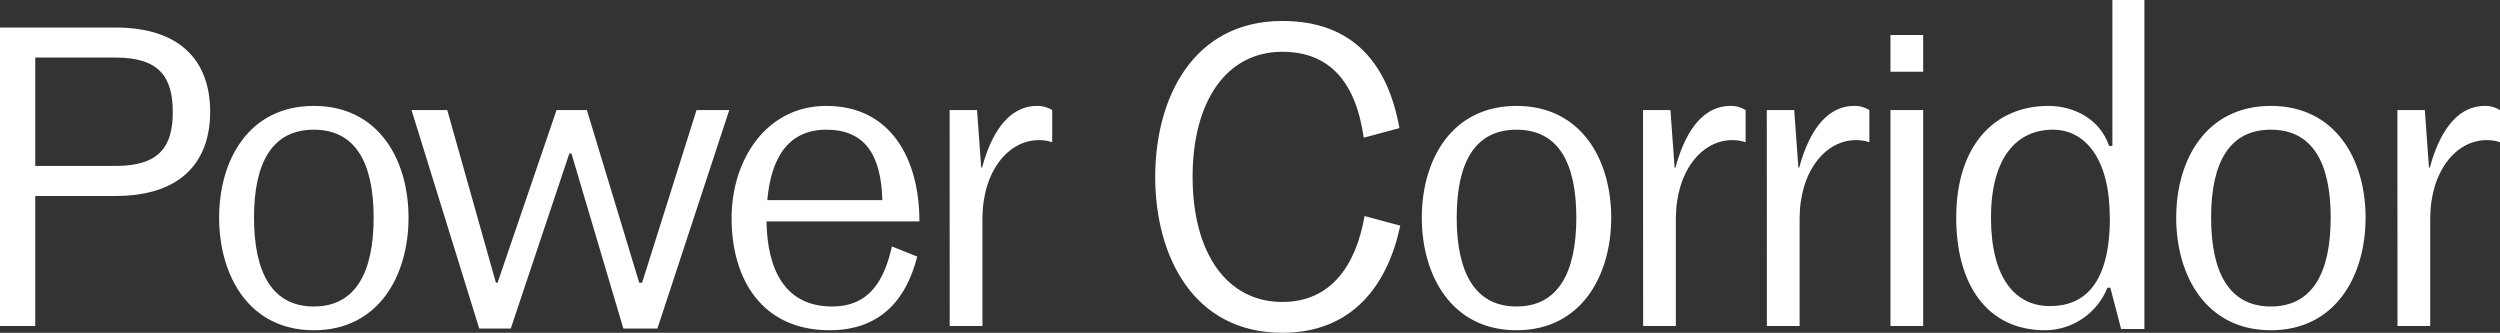 <?xml version="1.0" encoding="UTF-8"?>
<svg xmlns="http://www.w3.org/2000/svg" width="308" height="41" viewBox="0 0 308 41" fill="none">
  <rect x="0" y="0" width="308" height="41" fill="#333333" stroke="none"/>
  <path fill-rule="evenodd" clip-rule="evenodd" d="M252.367 13.048C245.767 13.048 241.006 17.877 241.006 26.816C241.006 35.035 244.793 40.686 251.957 40.686C253.611 40.677 255.224 40.175 256.591 39.241C257.958 38.308 259.017 36.986 259.633 35.446H259.993L261.32 40.533H264.189V0H260.247V17.98H259.837C258.711 14.642 255.489 13.048 252.367 13.048ZM252.915 15.978C256.907 15.978 259.924 19.574 259.924 26.766L259.94 26.775C259.94 35.088 256.717 37.706 252.556 37.712C248.257 37.712 245.29 34.228 245.29 26.816C245.29 19.403 248.462 15.978 252.915 15.978ZM142.322 21.794C142.322 12.086 146.974 2.584 157.98 2.584C166.679 2.584 170.978 7.821 172.411 15.785L168.01 16.965C167.079 10.339 163.978 6.379 157.98 6.379C151.124 6.379 146.928 12.441 146.928 21.79C146.928 31.14 151.124 37.202 157.98 37.202C163.916 37.202 167.039 32.784 168.112 26.616L172.513 27.799C170.978 35.041 166.679 41 157.98 41C146.98 40.994 142.322 31.492 142.322 21.794ZM0 3.391H14.225C22.413 3.391 25.892 7.706 25.892 13.768C25.892 19.829 22.413 24.145 14.225 24.145H4.342V40.163H0V3.391ZM14.225 20.446C19.649 20.446 21.287 18.033 21.287 13.82C21.287 9.505 19.649 7.089 14.225 7.089H4.342V20.446H14.225ZM38.663 40.686C30.681 40.686 26.997 33.958 26.997 26.816C26.997 19.674 30.681 13.048 38.663 13.048C46.646 13.048 50.33 19.677 50.33 26.816C50.33 33.955 46.646 40.686 38.663 40.686ZM38.663 37.759C43.781 37.759 46.032 33.597 46.032 26.816C46.032 20.035 43.781 15.978 38.663 15.978C33.546 15.978 31.295 20.026 31.295 26.816C31.295 33.606 33.546 37.759 38.663 37.759ZM55.1 13.562H50.7L59.042 40.474H62.928L70.144 18.904H70.399L76.797 40.474H80.993L89.844 13.562H85.812L79.107 34.829H78.751L72.303 13.562H68.566L61.3 34.829H61.095L55.1 13.562ZM102.207 40.686C93.968 40.686 90.131 34.521 90.131 26.869C90.131 19.727 94.377 13.048 101.798 13.048C109.83 13.048 113.273 19.677 113.273 27.28H94.43C94.532 33.195 96.681 37.759 102.515 37.759C107.325 37.759 109.012 34.213 109.883 30.362L113.003 31.607C111.775 36.427 108.853 40.686 102.207 40.686ZM94.532 24.658H108.705C108.553 19.007 106.506 15.978 101.798 15.978C97.14 15.978 94.991 19.418 94.532 24.658ZM120.372 13.562H116.995L117.004 40.163H121.035V26.971C121.035 21.115 124.208 17.261 127.995 17.261C128.551 17.257 129.104 17.345 129.632 17.519V13.562C129.066 13.207 128.408 13.028 127.741 13.048C124.875 13.048 122.419 15.358 120.986 20.651H120.883L120.372 13.562ZM175.167 26.816C175.167 33.958 178.851 40.686 186.834 40.686C194.817 40.686 198.501 33.955 198.501 26.816C198.501 19.677 194.817 13.048 186.834 13.048C178.851 13.048 175.167 19.674 175.167 26.816ZM194.203 26.816C194.203 33.597 191.952 37.759 186.834 37.759C181.733 37.759 179.465 33.606 179.465 26.816C179.465 20.026 181.701 15.978 186.834 15.978C191.967 15.978 194.203 20.035 194.203 26.816ZM202.421 13.562H205.799L206.311 20.651H206.413C207.845 15.358 210.302 13.048 213.167 13.048C213.835 13.027 214.493 13.206 215.059 13.562V17.519C214.531 17.345 213.978 17.257 213.422 17.261C209.635 17.261 206.465 21.115 206.465 26.971V40.163H202.434L202.421 13.562ZM221.047 13.562H217.67L217.679 40.163H221.711V26.971C221.711 21.115 224.883 17.261 228.67 17.261C229.226 17.257 229.779 17.345 230.307 17.519V13.562C229.741 13.206 229.083 13.027 228.415 13.048C225.55 13.048 223.094 15.358 221.661 20.651H221.559L221.047 13.562ZM232.904 4.315H236.935V8.836H232.904V4.315ZM232.904 13.562H236.935V40.163H232.904V13.562ZM279.772 40.686C271.79 40.686 268.108 33.958 268.108 26.816C268.108 19.674 271.79 13.048 279.772 13.048C287.755 13.048 291.439 19.677 291.439 26.816C291.439 33.955 287.755 40.686 279.772 40.686ZM279.772 37.759C284.889 37.759 287.141 33.597 287.141 26.816C287.141 20.035 284.889 15.978 279.772 15.978C274.656 15.978 272.407 20.026 272.407 26.816C272.407 33.606 274.656 37.759 279.772 37.759ZM298.737 13.562H295.359L295.371 40.163H299.403V26.971C299.403 21.115 302.576 17.261 306.362 17.261C306.918 17.257 307.472 17.345 308 17.519V13.562C307.433 13.206 306.773 13.027 306.105 13.048C303.24 13.048 300.783 15.358 299.351 20.651H299.248L298.737 13.562Z" fill="white"></path>
</svg>
